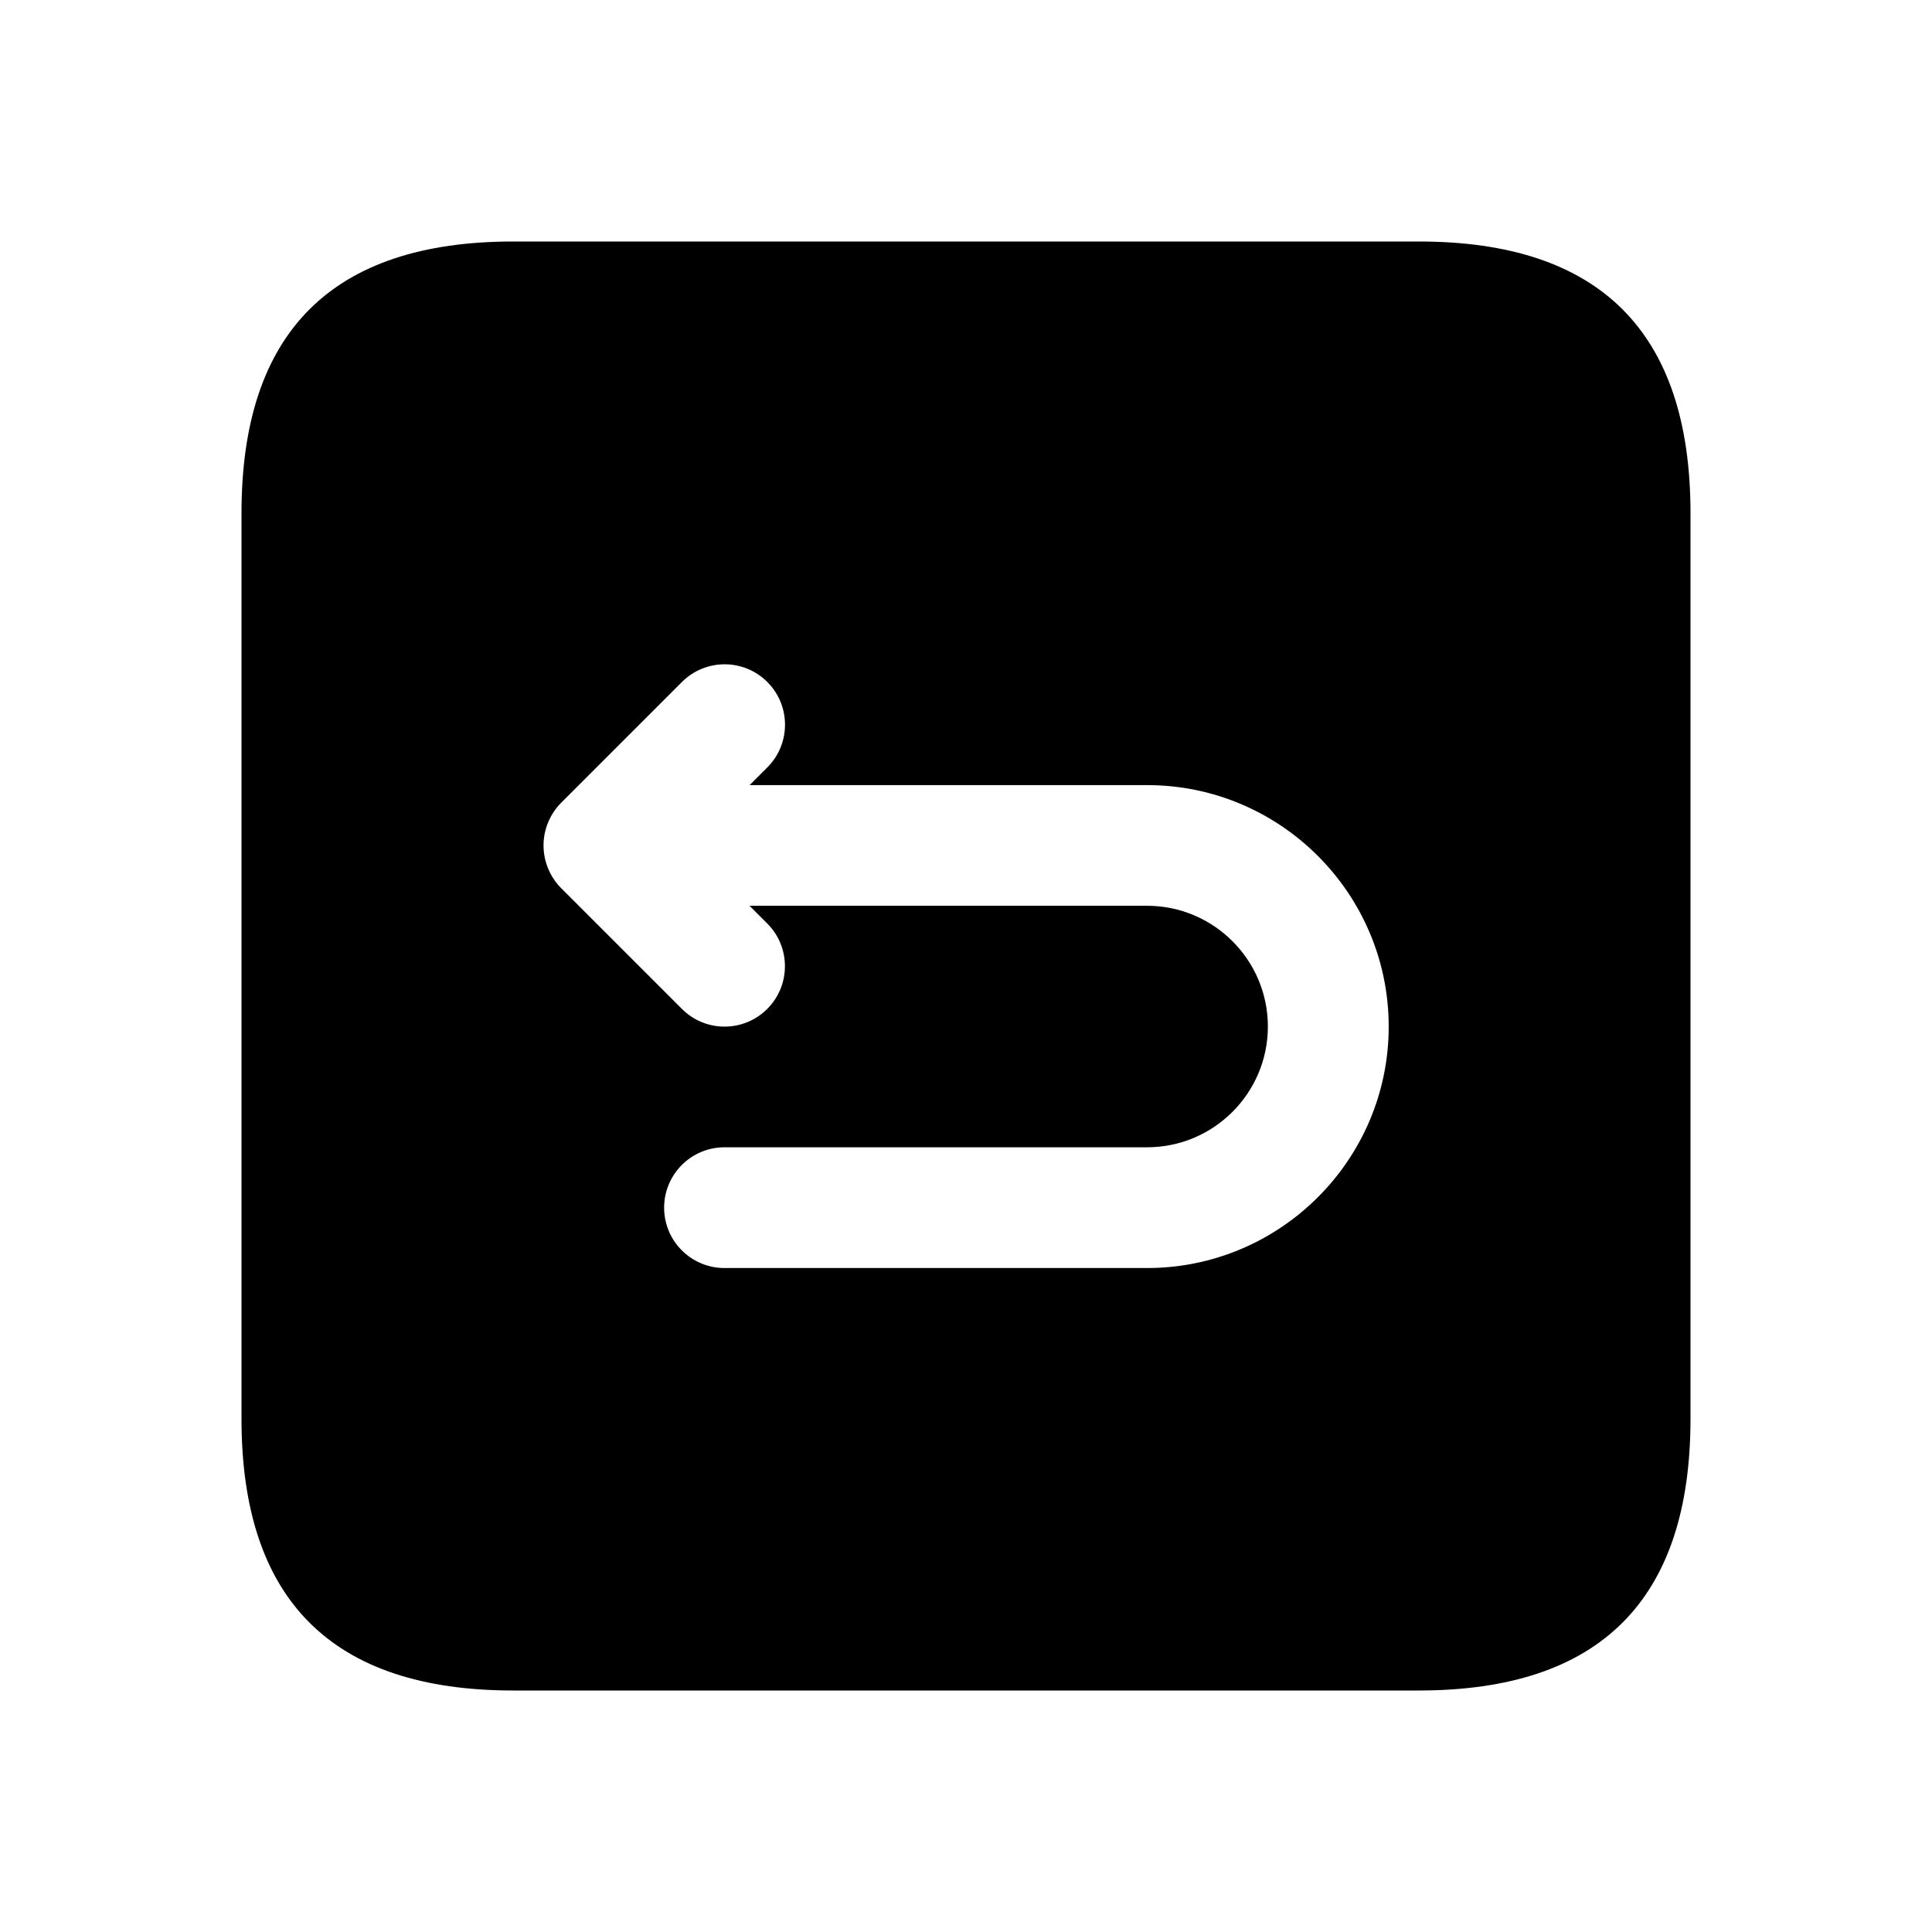 <svg width="24" height="24" viewBox="0 0 24 24" fill="none" xmlns="http://www.w3.org/2000/svg">
<path d="M17.625 3H6.375C4.125 3 3 4.125 3 6.375V17.625C3 19.875 4.125 21 6.375 21H17.625C19.875 21 21 19.875 21 17.625V6.375C21 4.125 19.875 3 17.625 3ZM14.25 15.752H9C8.586 15.752 8.25 15.416 8.25 15.002C8.25 14.588 8.586 14.252 9 14.252H14.25C15.077 14.252 15.75 13.579 15.75 12.752C15.75 11.925 15.077 11.252 14.25 11.252H9.311L9.531 11.472C9.824 11.765 9.824 12.24 9.531 12.533C9.385 12.679 9.193 12.753 9.001 12.753C8.809 12.753 8.617 12.68 8.471 12.533L6.971 11.033C6.902 10.964 6.847 10.881 6.809 10.789C6.733 10.606 6.733 10.399 6.809 10.216C6.847 10.124 6.902 10.041 6.971 9.972L8.471 8.472C8.764 8.179 9.239 8.179 9.532 8.472C9.825 8.765 9.825 9.24 9.532 9.533L9.312 9.753H14.251C15.905 9.753 17.251 11.099 17.251 12.753C17.251 14.407 15.904 15.752 14.25 15.752Z" fill="black"/>
</svg>

